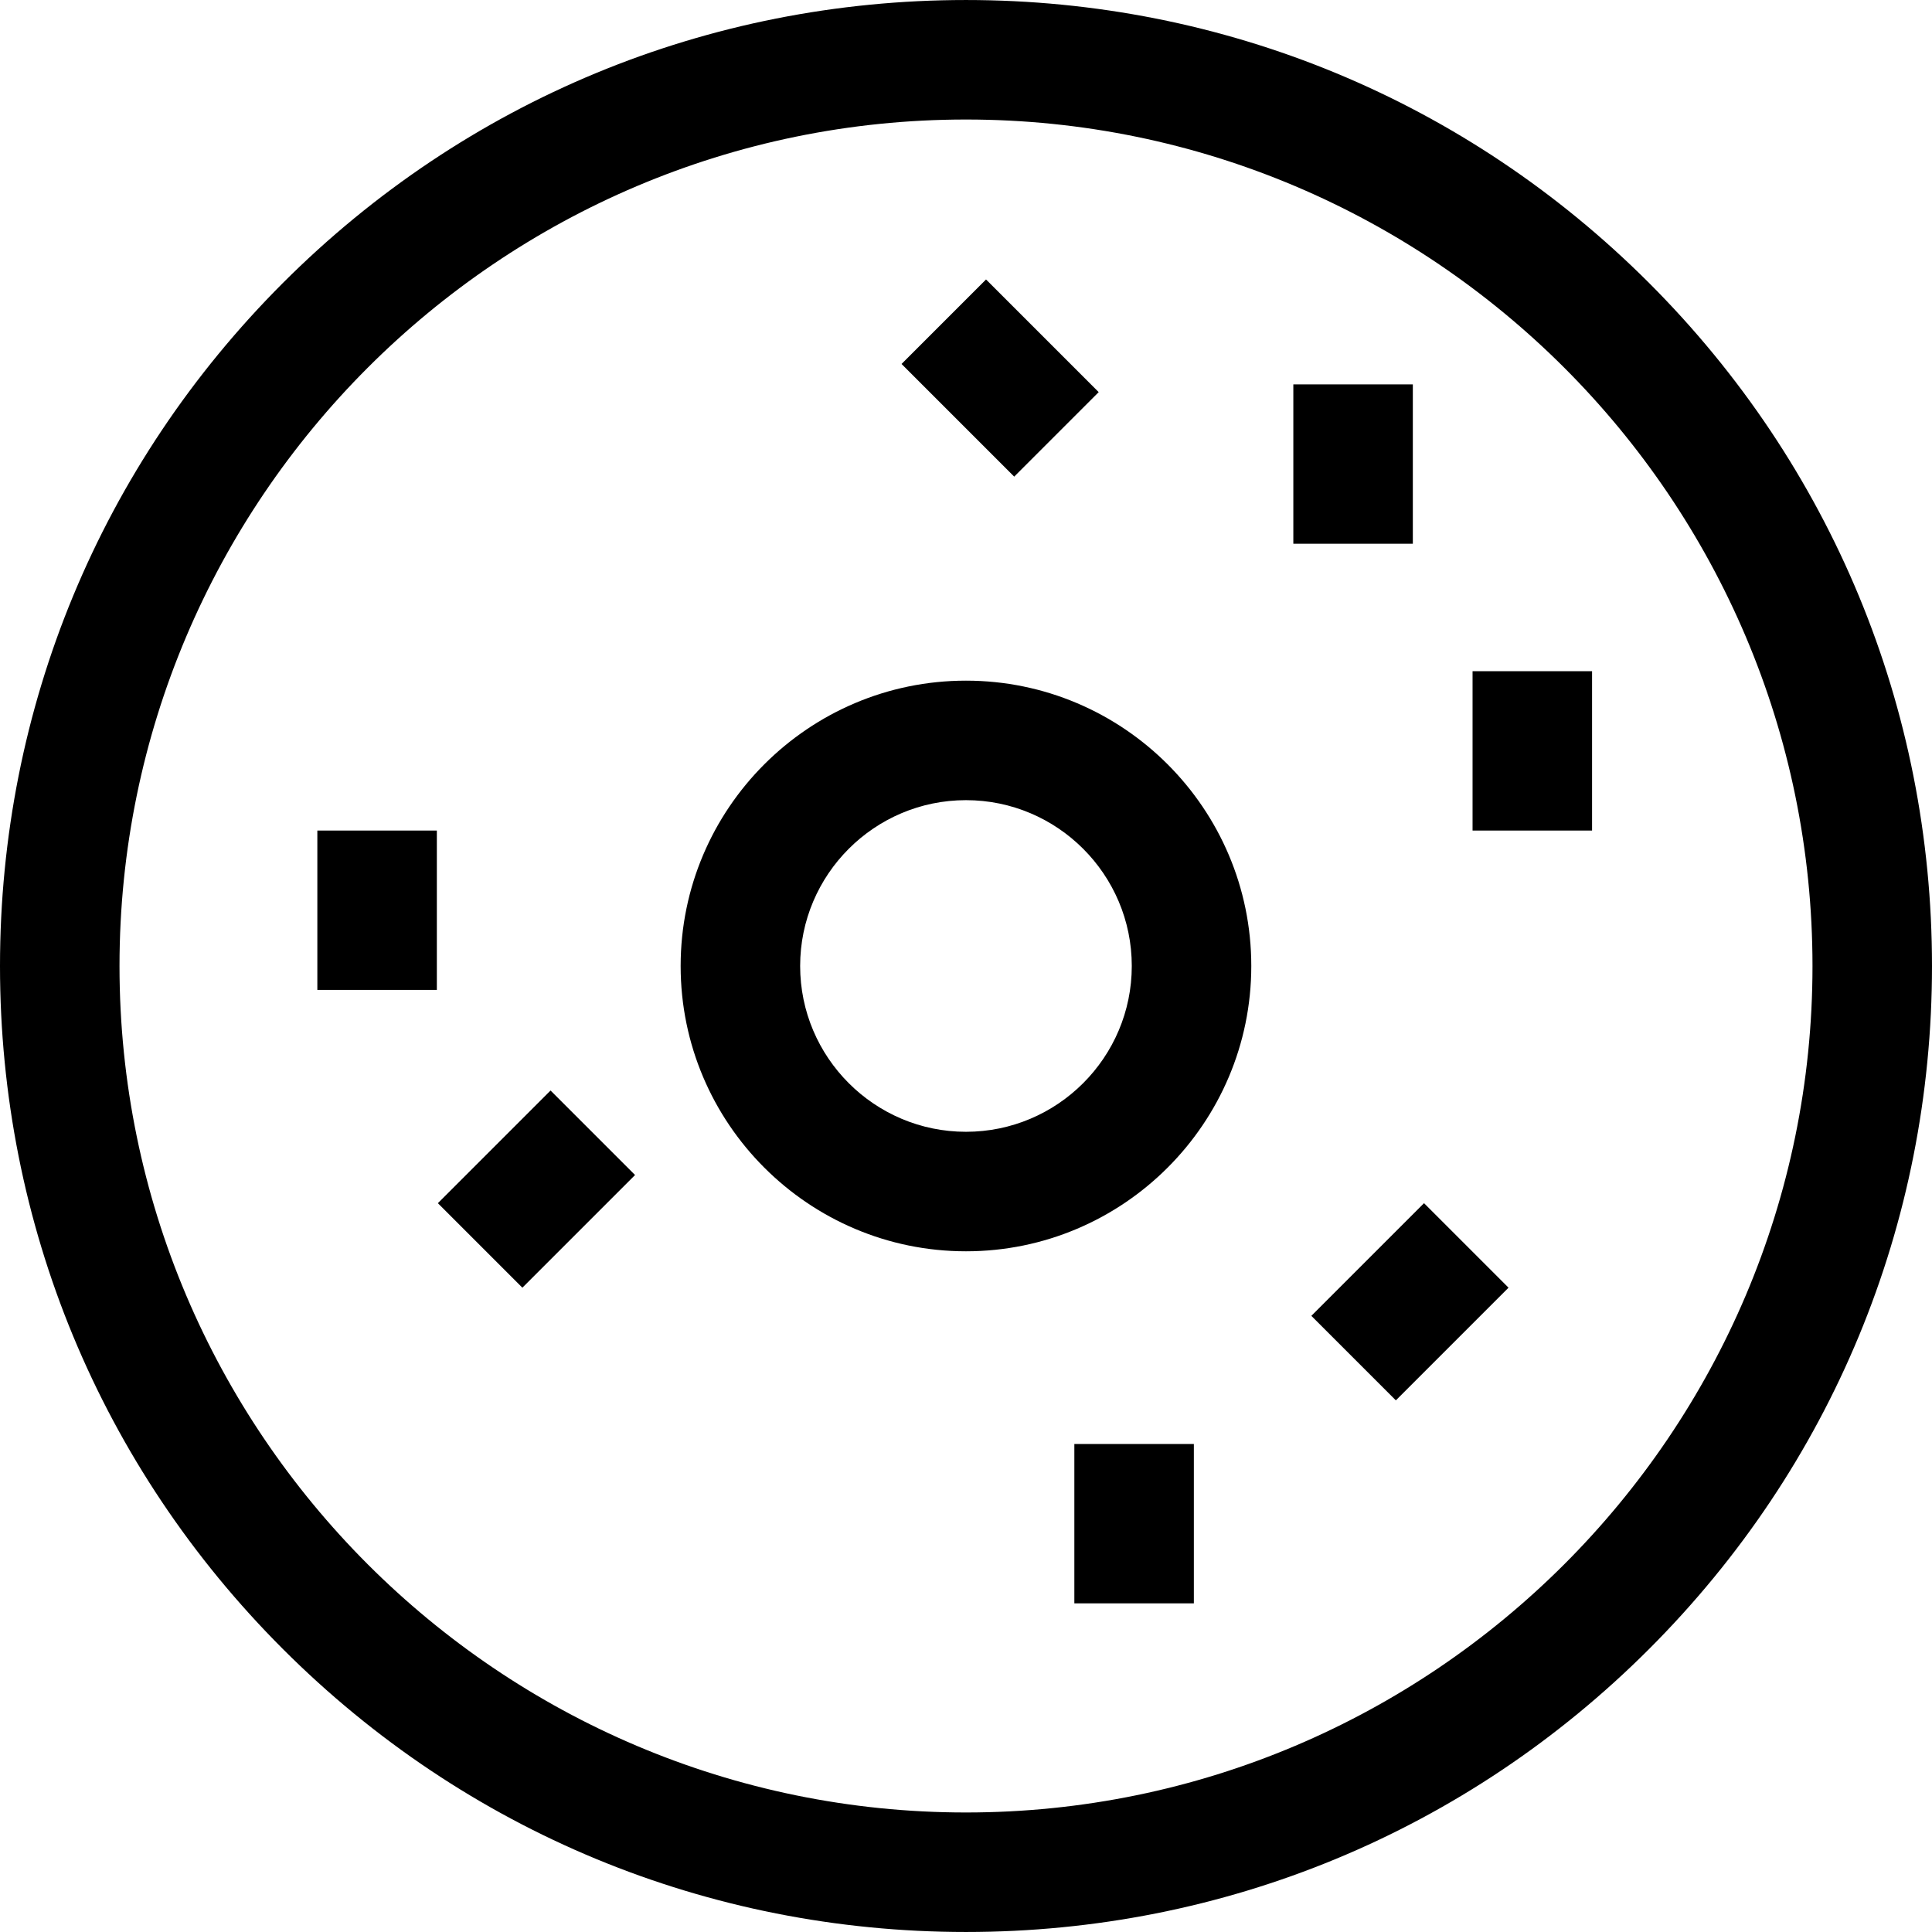 <?xml version="1.0" encoding="iso-8859-1"?>
<!-- Generator: Adobe Illustrator 19.0.0, SVG Export Plug-In . SVG Version: 6.00 Build 0)  -->
<svg version="1.1" id="Capa_1" xmlns="http://www.w3.org/2000/svg" xmlns:xlink="http://www.w3.org/1999/xlink" x="0px" y="0px"
	 viewBox="0 0 485 485" style="enable-background:new 0 0 485 485;" xml:space="preserve">
<g>
	<path d="M131.134,323.255l-21.213-21.213l28.285-28.285l21.213,21.213L131.134,323.255z M79.664,208.5h30v40h-30V208.5z
		 M269.7,362.5h30v40h-30V362.5z M369.664,168.5h30v40h-30V168.5z M247.529,70.155l28.284,28.284L254.6,119.652l-28.284-28.284
		L247.529,70.155z M324.672,96.5h30v40h-30V96.5z M350.409,351.537l-21.213-21.213l28.284-28.284l21.213,21.213L350.409,351.537z"/>
	<path d="M413.971,71.029C368.167,25.228,307.269,0.003,242.494,0.003c-64.772,0-125.667,25.225-171.468,71.026
		C25.224,116.832,0,177.729,0,242.503c0,64.771,25.224,125.667,71.025,171.469c45.802,45.802,106.697,71.025,171.468,71.025
		c64.774,0,125.673-25.224,171.477-71.025C459.774,368.17,485,307.274,485,242.503C485,177.729,459.774,116.831,413.971,71.029z
		 M242.494,454.997C125.324,454.997,30,359.673,30,242.503c0-117.173,95.324-212.5,212.494-212.5
		C359.67,30.003,455,125.33,455,242.503C455,359.673,359.67,454.997,242.494,454.997z"/>
	<path d="M242.494,170.868c-39.496,0-71.629,32.133-71.629,71.629c0,39.493,32.133,71.623,71.629,71.623
		c39.493,0,71.623-32.13,71.623-71.623C314.117,203.001,281.987,170.868,242.494,170.868z M242.494,284.12
		c-22.954,0-41.629-18.672-41.629-41.623c0-22.954,18.675-41.629,41.629-41.629c22.951,0,41.623,18.675,41.623,41.629
		C284.117,265.448,265.445,284.12,242.494,284.12z"/>
</g>
<g>
</g>
<g>
</g>
<g>
</g>
<g>
</g>
<g>
</g>
<g>
</g>
<g>
</g>
<g>
</g>
<g>
</g>
<g>
</g>
<g>
</g>
<g>
</g>
<g>
</g>
<g>
</g>
<g>
</g>
</svg>
